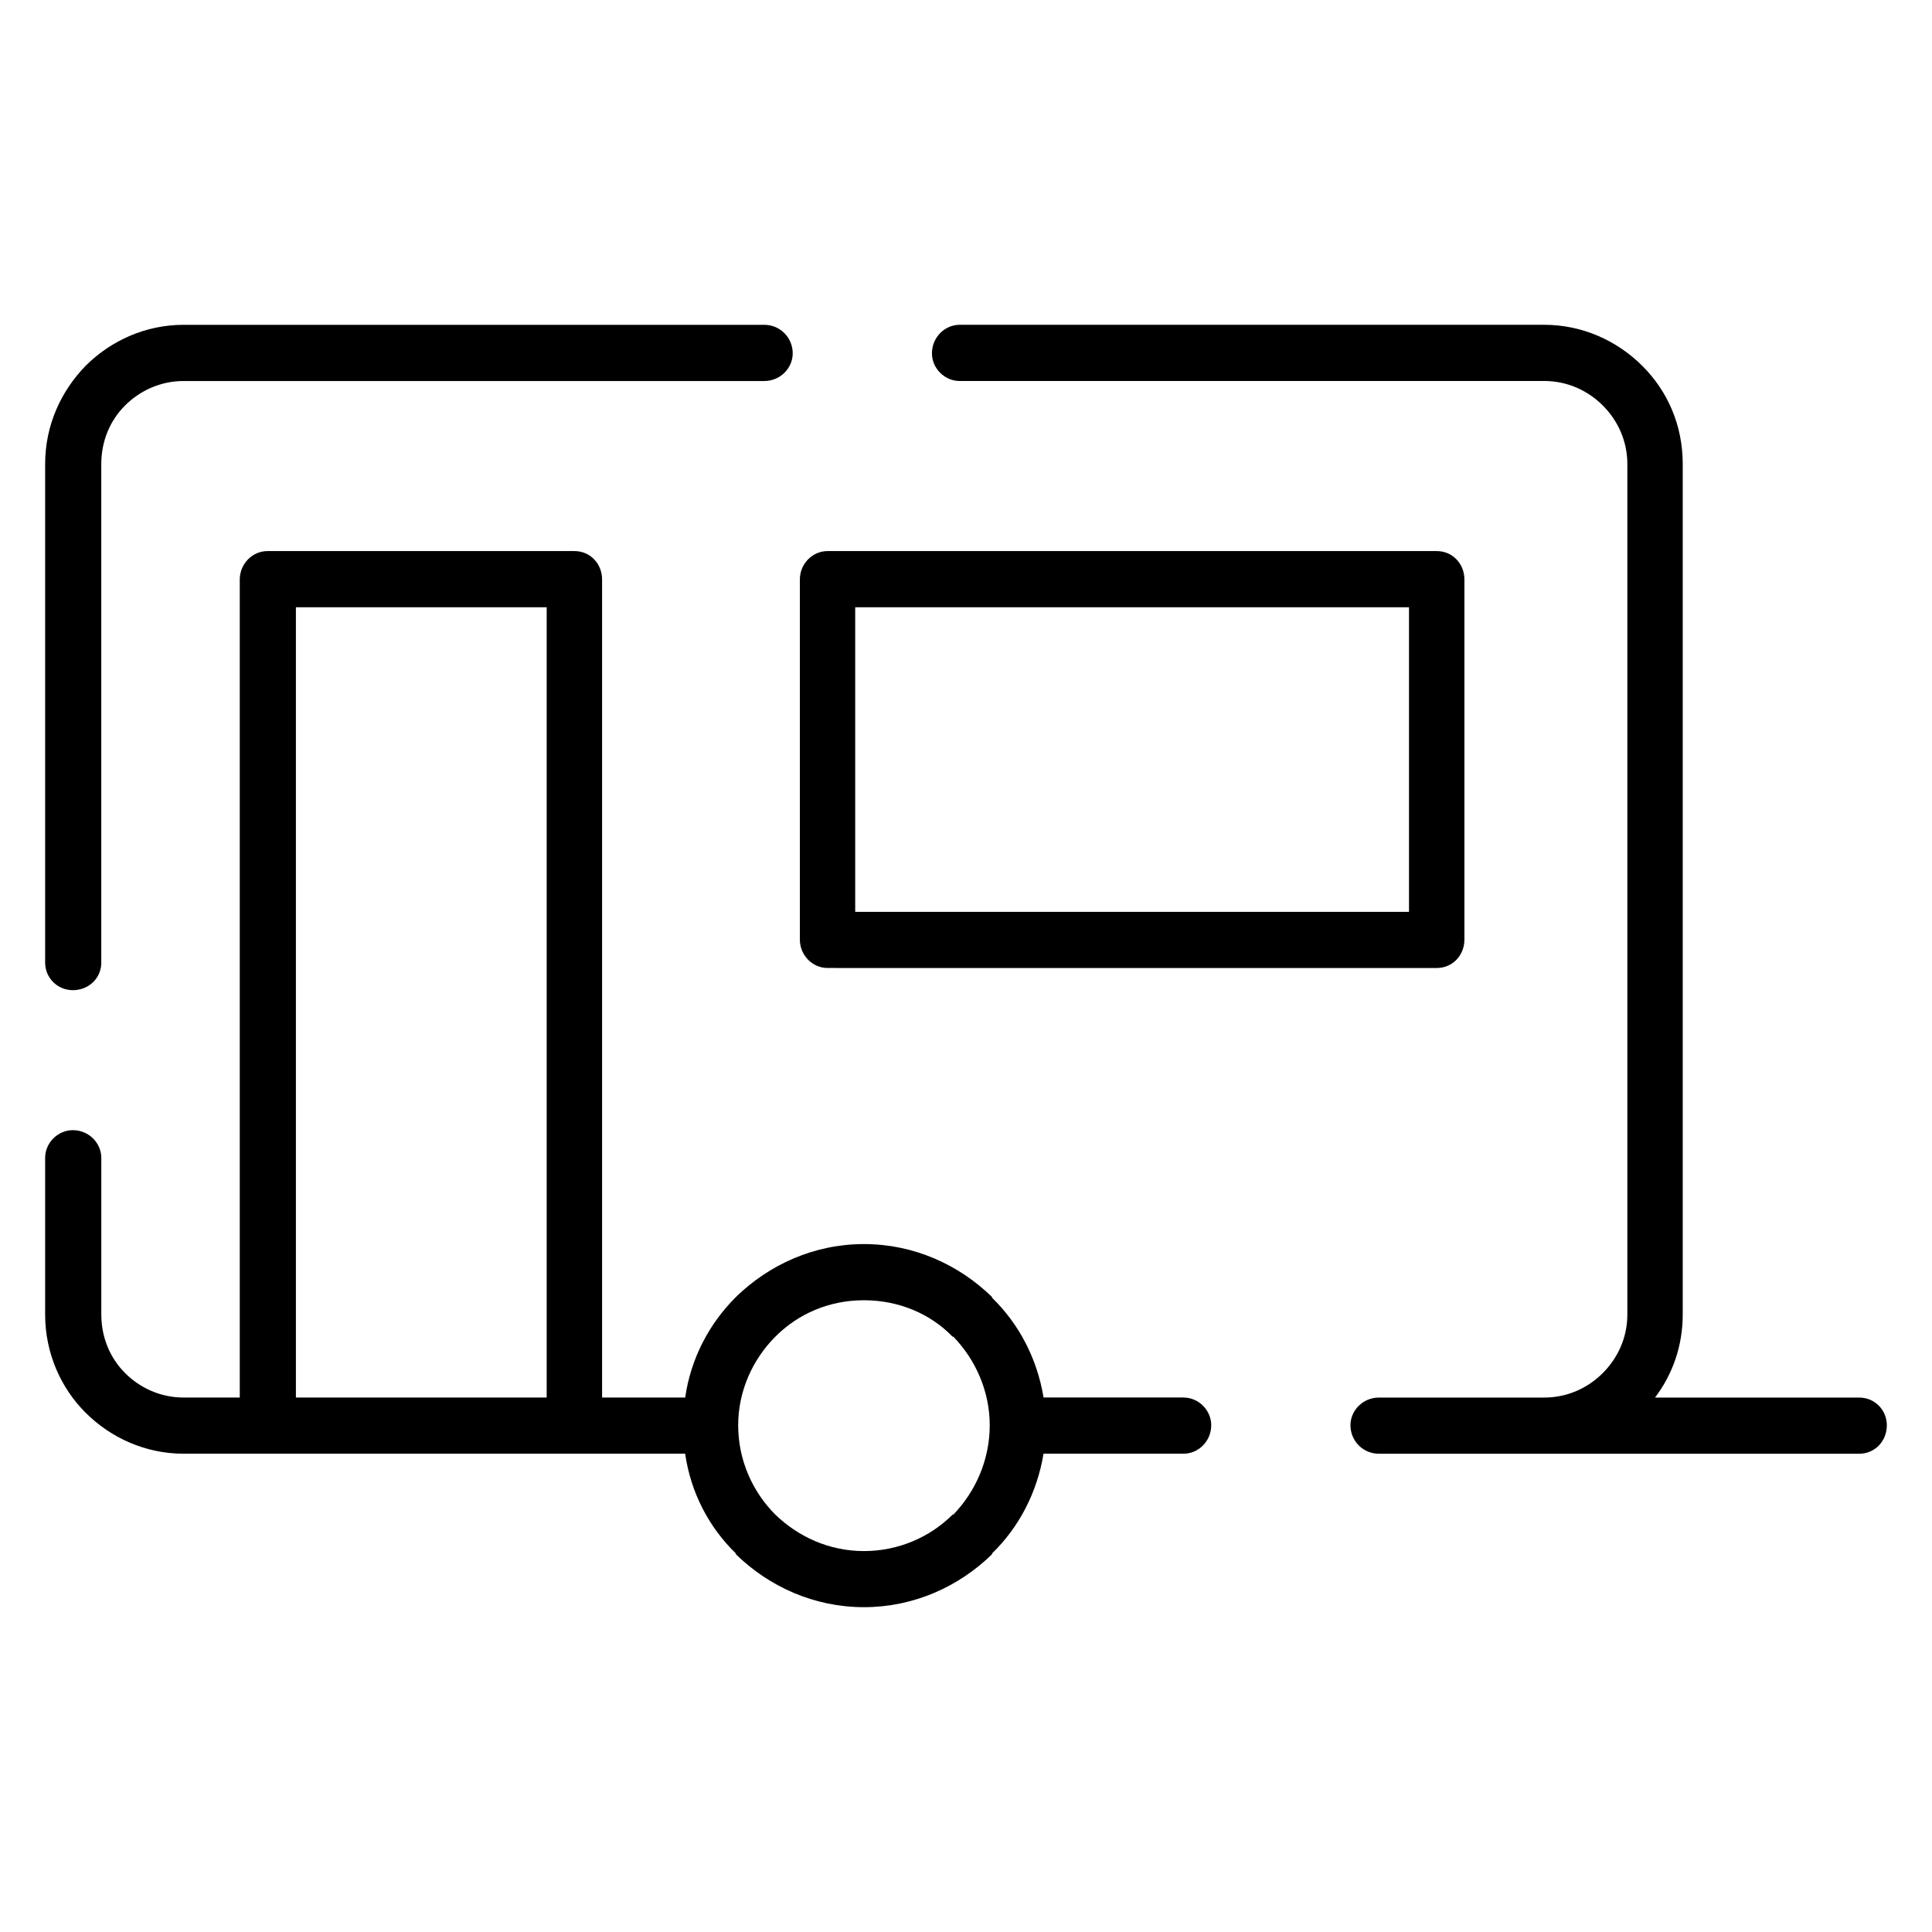 <?xml version="1.0" encoding="UTF-8"?>
<!-- Uploaded to: SVG Repo, www.svgrepo.com, Generator: SVG Repo Mixer Tools -->
<svg fill="#000000" width="800px" height="800px" version="1.1" viewBox="144 144 512 512" xmlns="http://www.w3.org/2000/svg">
 <path d="m398.32 244.97c-3.992 0-7.344-3.352-7.344-7.344 0-4.18 3.352-7.551 7.344-7.551h154.93c10.066 0 19.293 4.195 26 10.902 6.715 6.715 10.691 15.727 10.691 26v225.38c0 8.383-2.723 15.934-7.344 22.012h54.09c4.195 0 7.344 3.352 7.344 7.344 0 4.188-3.141 7.543-7.344 7.543h-127.25c-4.195 0-7.551-3.352-7.551-7.543 0-3.992 3.352-7.344 7.551-7.344h43.809c6.078 0 11.531-2.504 15.516-6.496 3.992-3.992 6.504-9.43 6.504-15.516v-225.38c0-6.07-2.512-11.531-6.504-15.516-3.984-3.984-9.43-6.496-15.516-6.496zm59.324 269.39c3.992 0 7.344 3.352 7.344 7.344 0 4.188-3.352 7.543-7.344 7.543h-37.102c-1.684 10.289-6.504 19.5-13.625 26.418v0.211c-8.801 8.598-20.758 14.043-33.969 14.043-13.203 0-25.152-5.449-33.953-14.043v-0.211c-7.133-6.926-11.949-16.137-13.422-26.418h-132.93c-10.059 0-19.285-4.188-25.992-10.895-6.504-6.496-10.691-15.73-10.691-26.004v-41.5c0-3.984 3.352-7.344 7.344-7.344 4.18 0 7.543 3.363 7.543 7.344v41.5c0 6.078 2.305 11.523 6.289 15.516s9.438 6.496 15.516 6.496h14.887v-216.77c0-4.195 3.363-7.551 7.344-7.551h81.348c4.188 0 7.328 3.352 7.328 7.551v216.77h22.02c1.48-10.273 6.289-19.5 13.422-26.617 8.801-8.598 20.758-14.051 33.953-14.051 13.219 0 25.168 5.457 33.969 14.051v0.195c7.125 6.918 11.949 16.145 13.625 26.41l37.094 0.004zm-51.355 7.344c0-9.02-3.769-17.406-9.652-23.48h-0.203c-5.863-6.07-14.258-9.645-23.48-9.645-9.219 0-17.398 3.566-23.473 9.645-6.07 6.078-9.855 14.469-9.855 23.48 0 9.219 3.777 17.609 9.855 23.695 6.078 5.863 14.266 9.652 23.473 9.652 9.234 0 17.617-3.777 23.48-9.652h0.203c5.871-6.086 9.652-14.477 9.652-23.695zm-183.87-7.344h66.457v-209.43h-66.457zm-51.57-115.29c0 4.188-3.363 7.336-7.543 7.336-3.988 0-7.344-3.148-7.344-7.336v-132.09c0-10.273 4.188-19.285 10.691-26 6.707-6.707 15.926-10.902 25.992-10.902h153.89c4.188 0 7.543 3.371 7.543 7.551 0 3.992-3.352 7.344-7.543 7.344h-153.89c-6.07 0-11.531 2.512-15.516 6.496-3.984 3.984-6.289 9.438-6.289 15.516v132.08zm192.46-109.03h161.44c4.188 0 7.336 3.352 7.336 7.551v95.395c0 4.188-3.141 7.543-7.336 7.543l-161.44-0.004c-3.984 0-7.336-3.352-7.336-7.543l-0.004-95.395c0-4.195 3.356-7.547 7.34-7.547zm154.09 14.895h-146.76v80.711h146.76z"/>
</svg>